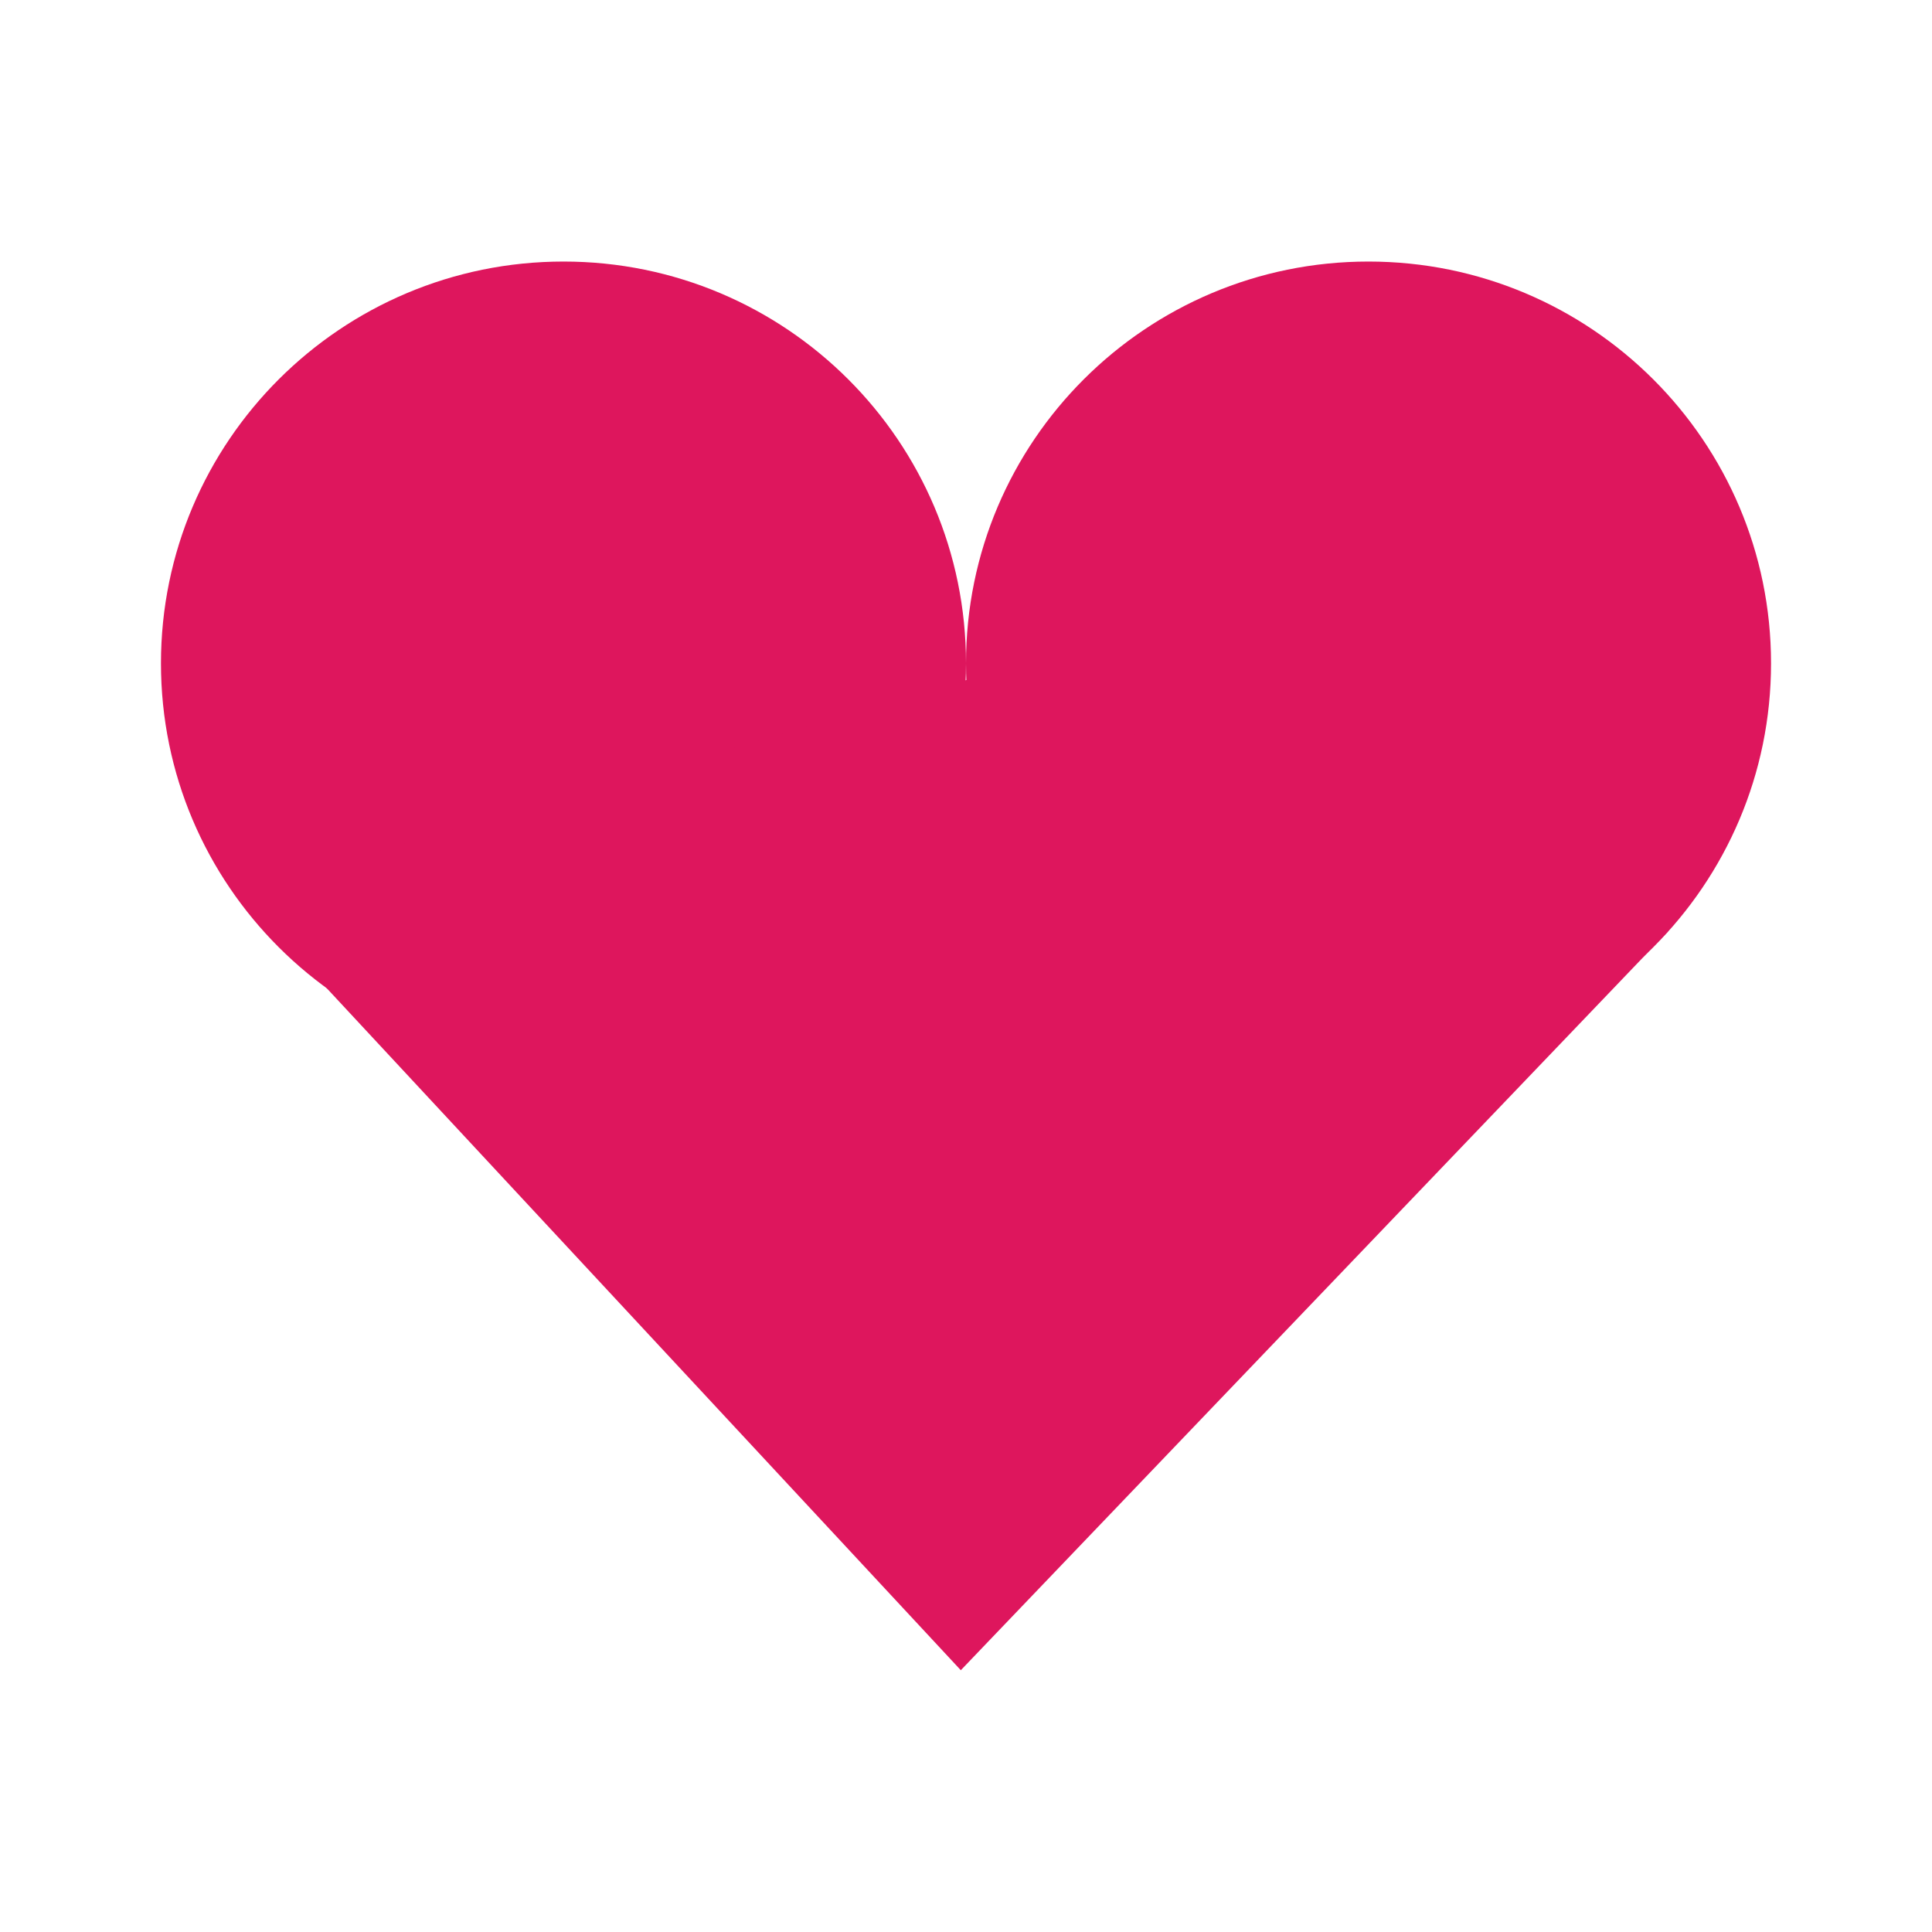 <svg width="64" xmlns="http://www.w3.org/2000/svg" height="64" viewBox="0 0 64 64" xmlns:xlink="http://www.w3.org/1999/xlink">
<g style="fill:#de165d">
<path d="M 32 21.973 C 32 29.324 26.031 35.281 18.668 35.281 C 11.305 35.281 5.332 29.324 5.332 21.973 C 5.332 14.621 11.305 8.664 18.668 8.664 C 26.031 8.664 32 14.621 32 21.973 Z "/>
<path d="M 58.668 21.973 C 58.668 29.324 52.695 35.281 45.332 35.281 C 37.969 35.281 32 29.324 32 21.973 C 32 14.621 37.969 8.664 45.332 8.664 C 52.695 8.664 58.668 14.621 58.668 21.973 Z "/>
<path d="M 7.855 29.543 L 32.418 22.41 L 55.254 30.852 L 31.828 55.328 Z "/>
</g>
</svg>
